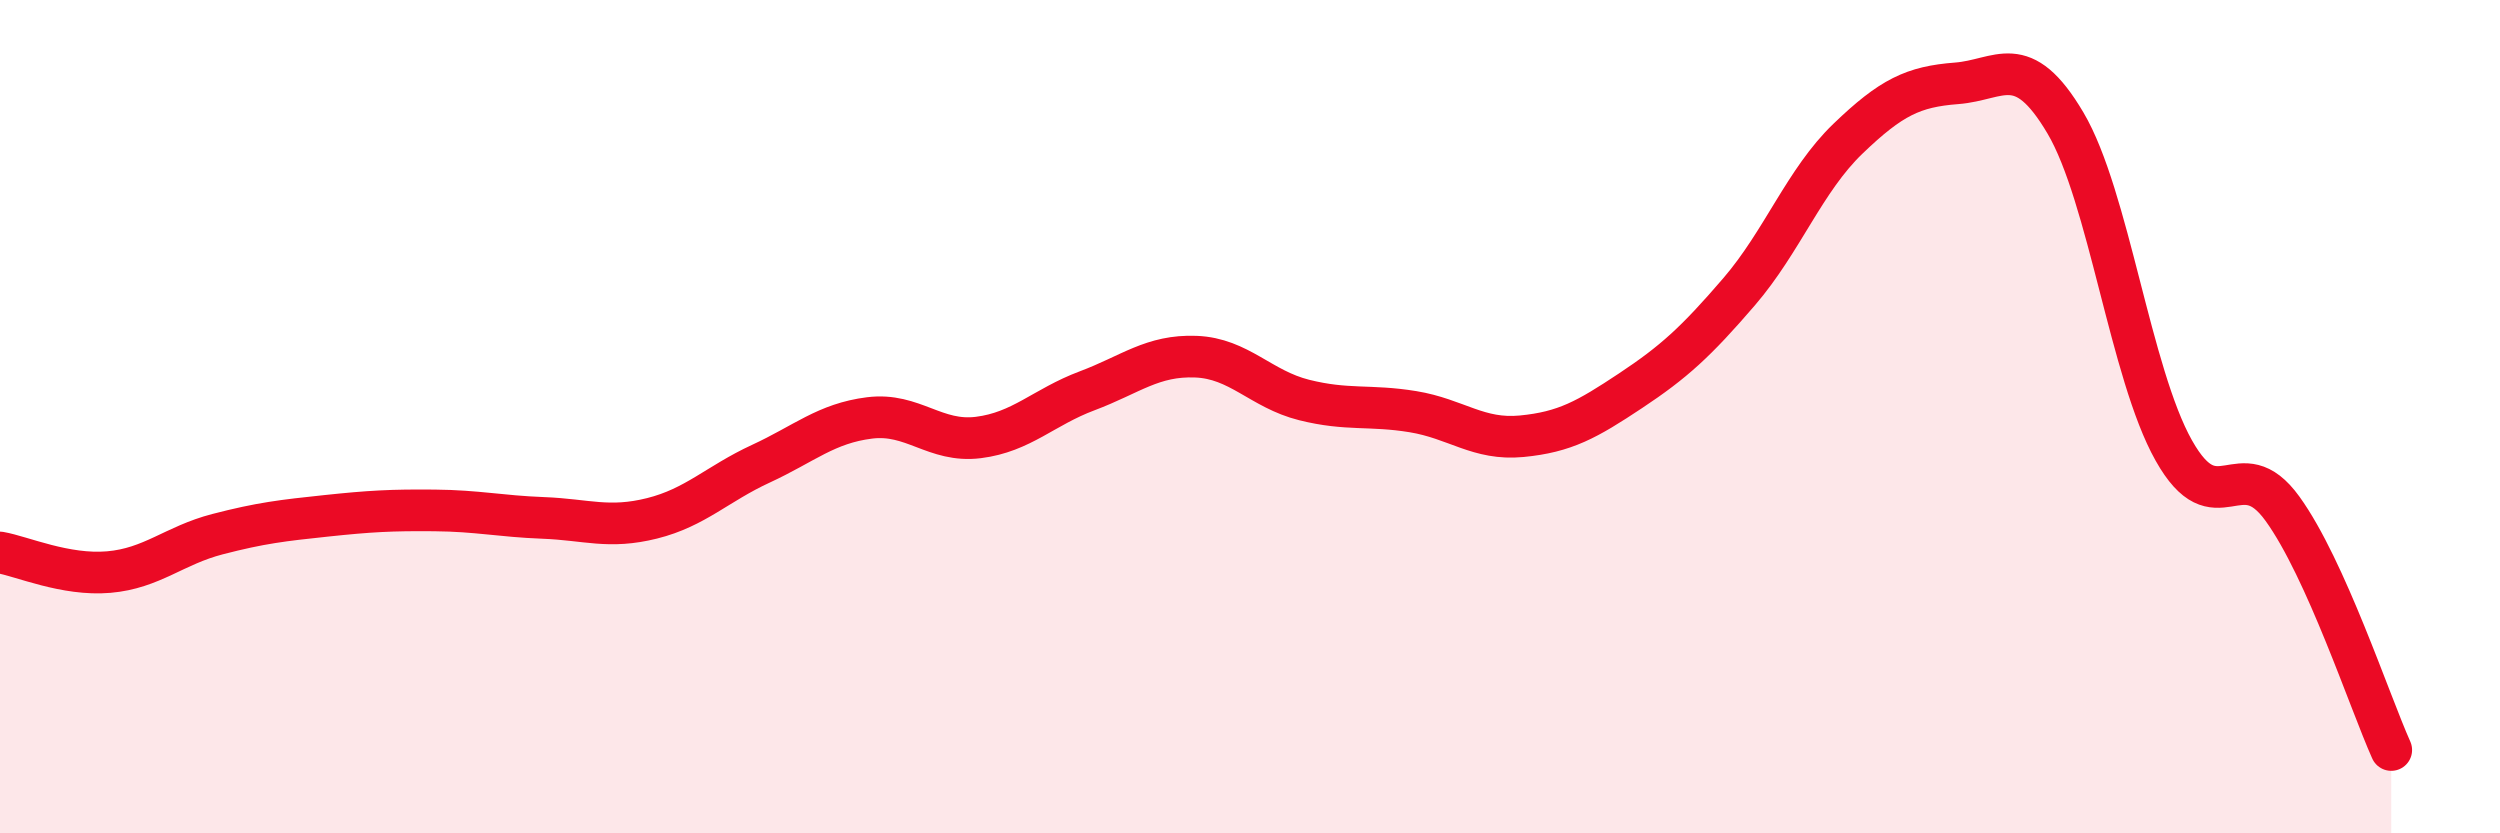 
    <svg width="60" height="20" viewBox="0 0 60 20" xmlns="http://www.w3.org/2000/svg">
      <path
        d="M 0,13.26 C 0.52,13.35 1.57,13.82 2.61,13.73 C 3.65,13.64 4.18,13.09 5.22,12.82 C 6.26,12.55 6.79,12.49 7.83,12.38 C 8.87,12.27 9.39,12.24 10.43,12.25 C 11.47,12.26 12,12.39 13.04,12.43 C 14.08,12.47 14.61,12.7 15.65,12.44 C 16.69,12.18 17.22,11.61 18.26,11.13 C 19.3,10.65 19.83,10.16 20.87,10.03 C 21.91,9.9 22.44,10.63 23.48,10.5 C 24.52,10.37 25.05,9.77 26.09,9.38 C 27.13,8.99 27.66,8.52 28.7,8.56 C 29.74,8.6 30.26,9.34 31.3,9.6 C 32.34,9.86 32.87,9.71 33.91,9.88 C 34.95,10.05 35.48,10.57 36.52,10.47 C 37.56,10.37 38.09,10.07 39.13,9.38 C 40.17,8.69 40.7,8.21 41.74,7 C 42.78,5.79 43.31,4.33 44.35,3.33 C 45.39,2.33 45.92,2.08 46.96,2 C 48,1.92 48.53,1.19 49.57,2.95 C 50.61,4.71 51.13,8.96 52.17,10.81 C 53.21,12.66 53.74,10.77 54.78,12.21 C 55.82,13.65 56.87,16.84 57.39,18L57.39 20L0 20Z"
        fill="#EB0A25"
        opacity="0.1"
        stroke-linecap="round"
        stroke-linejoin="round"
      />
      <path
        d="M 0,13.26 C 0.52,13.35 1.57,13.82 2.61,13.73 C 3.65,13.64 4.18,13.09 5.22,12.82 C 6.26,12.55 6.79,12.49 7.83,12.38 C 8.87,12.27 9.39,12.24 10.43,12.25 C 11.47,12.26 12,12.39 13.04,12.43 C 14.08,12.47 14.61,12.7 15.65,12.44 C 16.69,12.18 17.22,11.61 18.26,11.13 C 19.3,10.65 19.83,10.16 20.87,10.03 C 21.91,9.9 22.44,10.63 23.48,10.5 C 24.52,10.37 25.05,9.77 26.09,9.38 C 27.13,8.99 27.66,8.52 28.7,8.56 C 29.74,8.6 30.26,9.34 31.3,9.6 C 32.34,9.86 32.87,9.71 33.91,9.88 C 34.95,10.05 35.48,10.57 36.52,10.47 C 37.56,10.37 38.09,10.07 39.13,9.38 C 40.17,8.69 40.7,8.21 41.74,7 C 42.78,5.79 43.31,4.33 44.35,3.33 C 45.39,2.33 45.92,2.08 46.96,2 C 48,1.92 48.53,1.19 49.57,2.95 C 50.61,4.71 51.13,8.96 52.17,10.81 C 53.21,12.66 53.74,10.77 54.78,12.21 C 55.82,13.65 56.87,16.84 57.39,18"
        stroke="#EB0A25"
        stroke-width="1"
        fill="none"
        stroke-linecap="round"
        stroke-linejoin="round"
      />
    </svg>
  